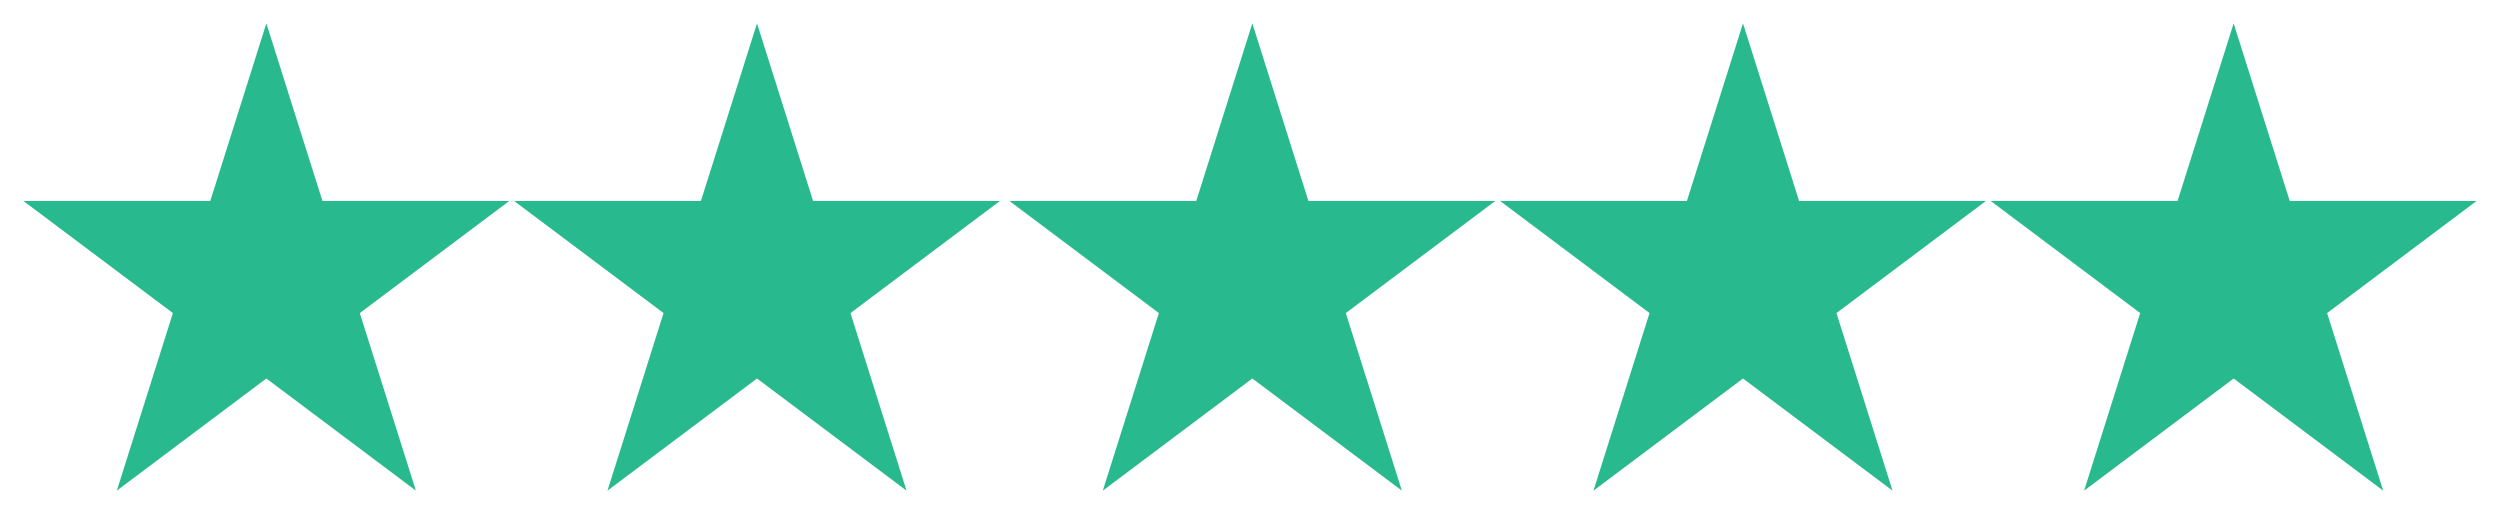 <svg xmlns="http://www.w3.org/2000/svg" xmlns:xlink="http://www.w3.org/1999/xlink" width="535"
    height="110">
    <defs>
        <radialGradient id="A" cx="80" cy="243" r="97"
            gradientTransform="matrix(.54 0 0 .51 14 -70)" gradientUnits="userSpaceOnUse">
            <stop stop-color="#28ba8e" offset="0" />
            <stop stop-color="#28ba8e" offset="1" />
        </radialGradient>
    </defs>
    <path id="B" d="M57 5l12 38 40-.002-32 24 12 38-32-24-32 24 12-38-32-24L45 43 57 5z"
        fill="url(#A)" fill-rule="evenodd" />
    <use width="535" height="110" xlink:href="#B" x="105" />
    <use width="535" height="110" xlink:href="#B" x="211" />
    <use width="535" height="110" xlink:href="#B" x="316" />
    <use width="535" height="110" xlink:href="#B" x="421" />
</svg>